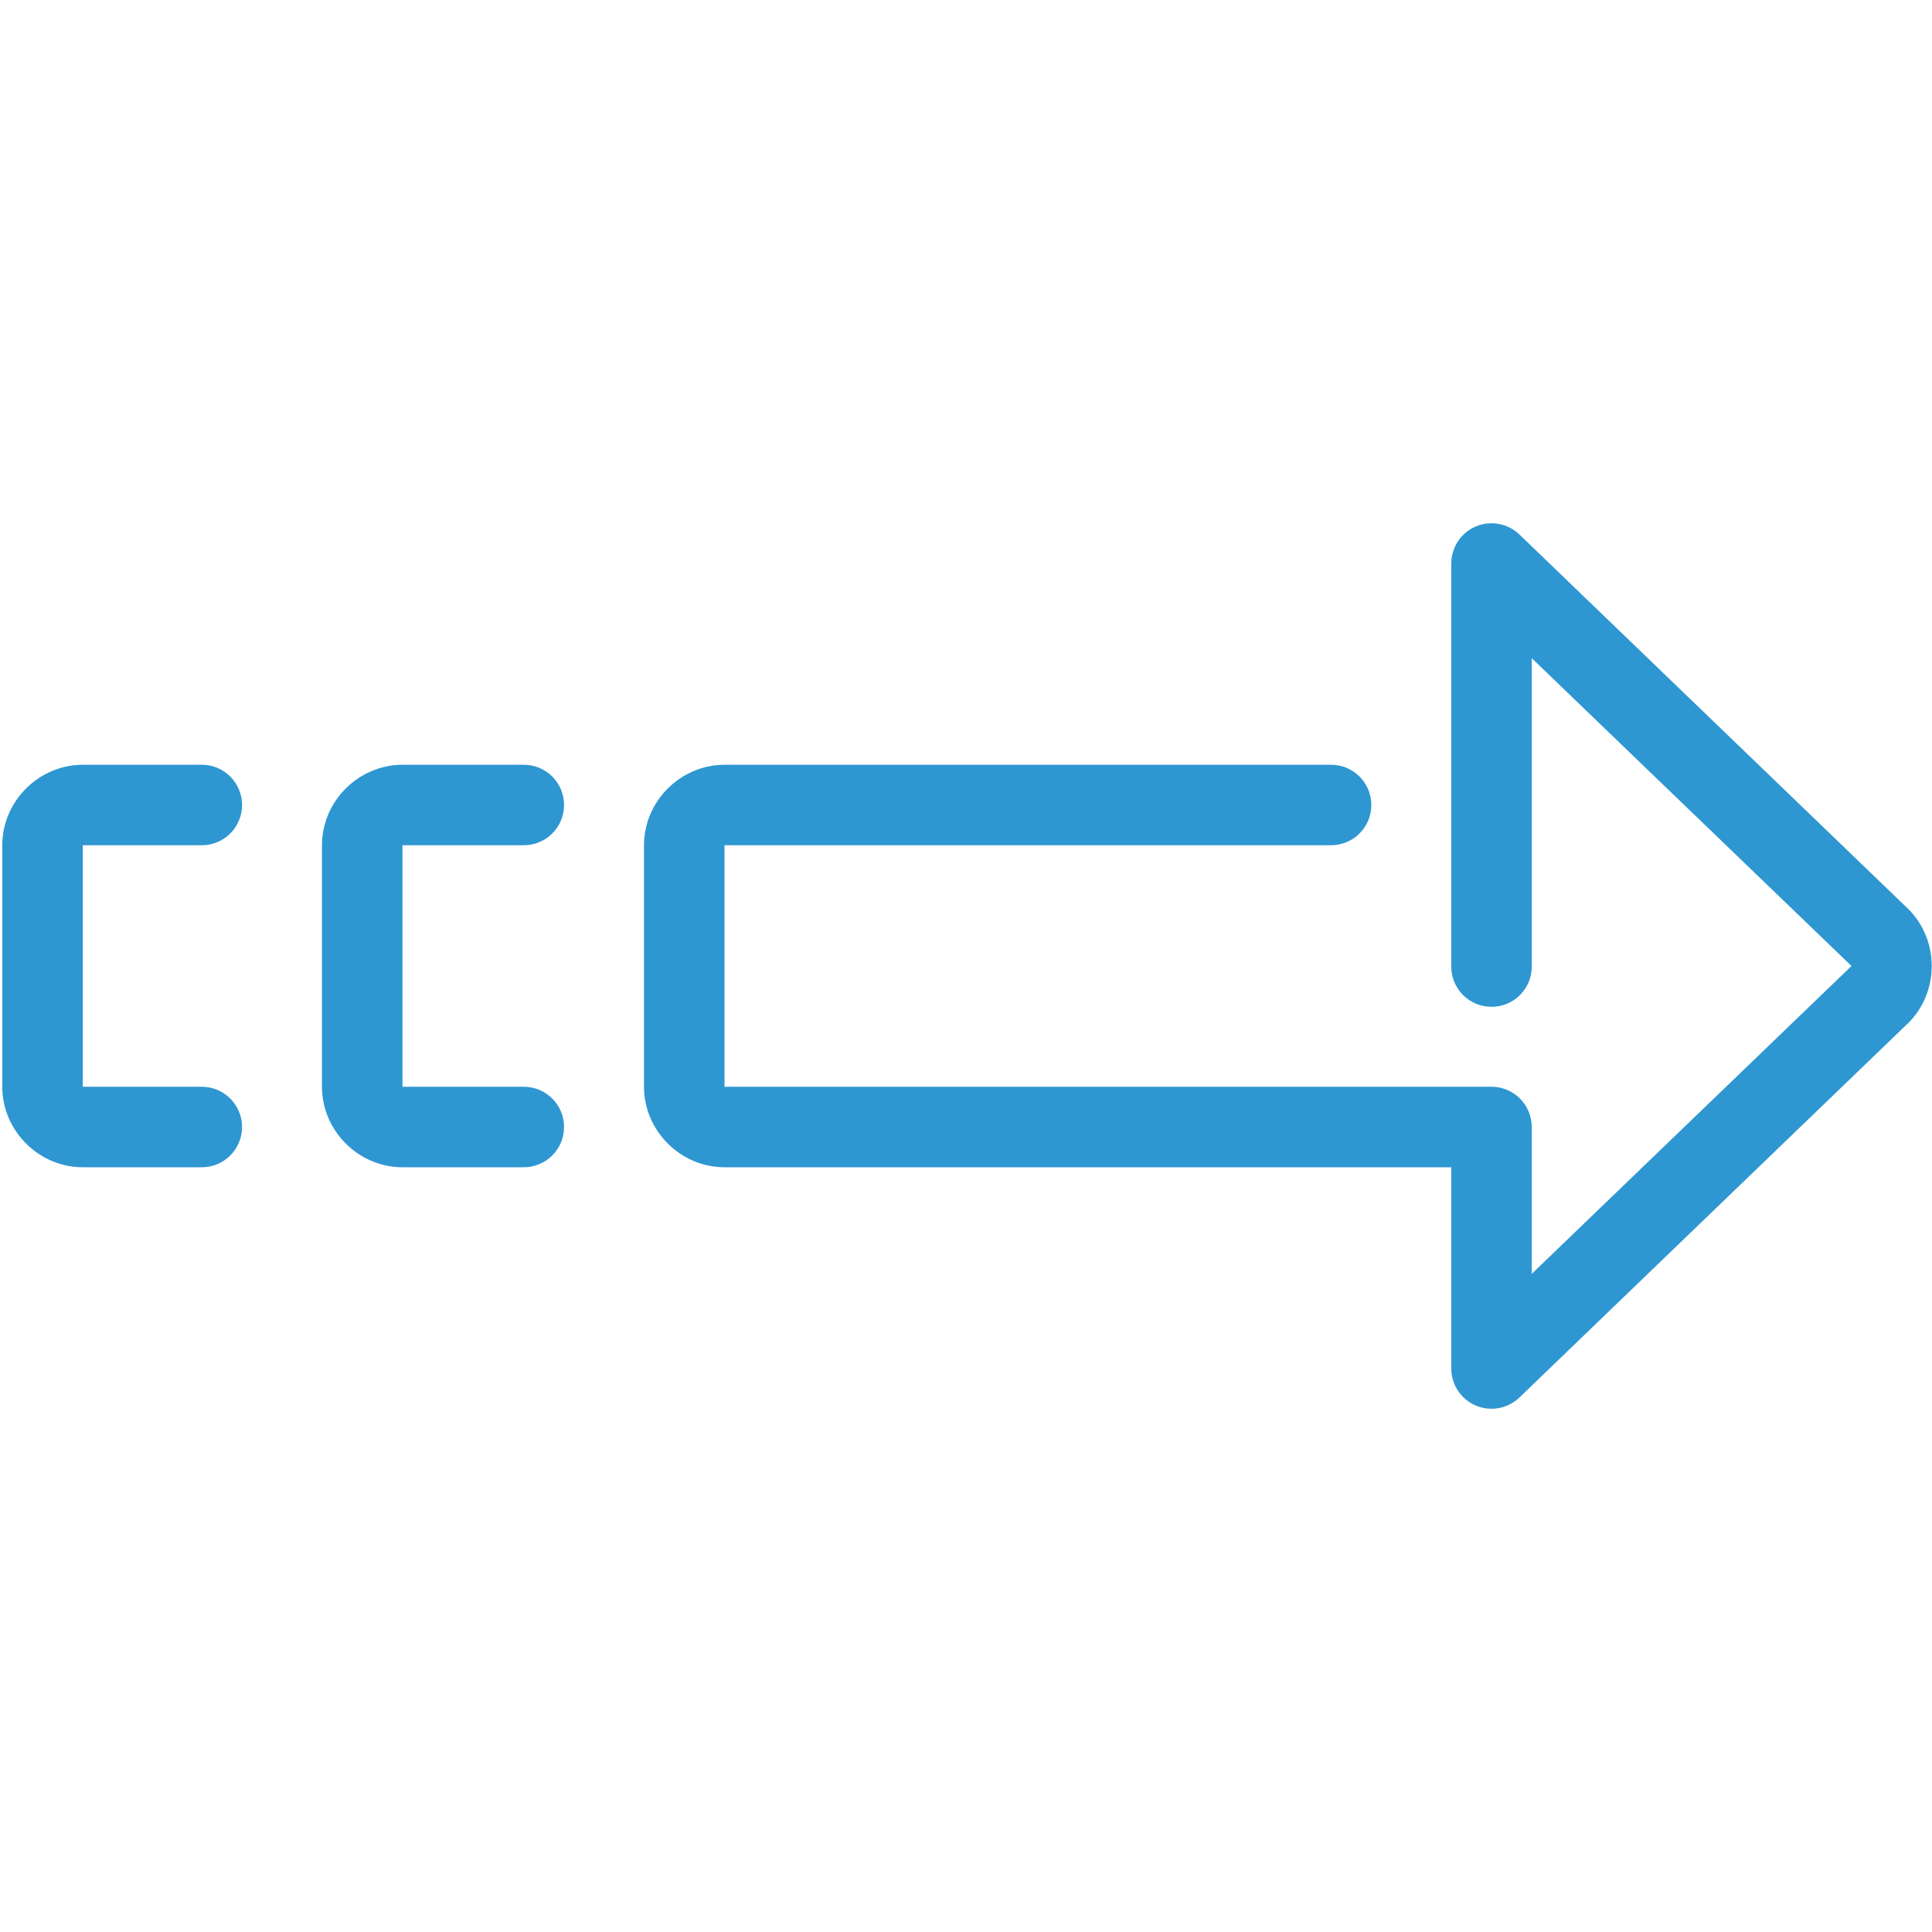 <svg width="40" height="40" viewBox="0 0 40 40" fill="none" xmlns="http://www.w3.org/2000/svg">
<path d="M30.851 10.834C30.635 10.841 30.43 10.932 30.28 11.088C30.131 11.243 30.047 11.451 30.047 11.667V20C30.045 20.111 30.066 20.22 30.107 20.323C30.148 20.425 30.209 20.518 30.287 20.597C30.364 20.676 30.457 20.738 30.559 20.781C30.66 20.823 30.77 20.845 30.88 20.845C30.991 20.845 31.1 20.823 31.202 20.781C31.304 20.738 31.396 20.676 31.474 20.597C31.551 20.518 31.612 20.425 31.654 20.323C31.695 20.22 31.715 20.111 31.713 20V13.627L38.333 20L31.713 26.374V23.334C31.713 23.113 31.626 22.901 31.469 22.744C31.313 22.588 31.101 22.5 30.88 22.5H15V17.5H27.547C27.657 17.502 27.767 17.481 27.869 17.44C27.972 17.399 28.065 17.338 28.144 17.26C28.222 17.183 28.285 17.09 28.328 16.988C28.37 16.887 28.392 16.777 28.392 16.667C28.392 16.556 28.37 16.447 28.328 16.345C28.285 16.243 28.222 16.151 28.144 16.073C28.065 15.996 27.972 15.935 27.869 15.893C27.767 15.852 27.657 15.832 27.547 15.834H15C14.089 15.834 13.333 16.589 13.333 17.5V22.5C13.333 23.411 14.089 24.167 15 24.167H30.047V28.334C30.047 28.497 30.095 28.657 30.185 28.793C30.275 28.929 30.404 29.036 30.554 29.1C30.704 29.164 30.87 29.183 31.031 29.153C31.192 29.123 31.34 29.047 31.458 28.934L39.49 21.198L39.493 21.197C40.161 20.549 40.161 19.451 39.493 18.804L39.49 18.802L31.458 11.066C31.378 10.989 31.282 10.928 31.178 10.888C31.074 10.848 30.962 10.83 30.851 10.834ZM1.714 15.834C0.803 15.834 0.047 16.589 0.047 17.5V22.5C0.047 23.411 0.803 24.167 1.714 24.167H4.166C4.277 24.168 4.386 24.148 4.489 24.107C4.591 24.066 4.685 24.005 4.763 23.927C4.842 23.849 4.904 23.757 4.947 23.655C4.99 23.553 5.012 23.444 5.012 23.334C5.012 23.223 4.99 23.114 4.947 23.012C4.904 22.91 4.842 22.818 4.763 22.74C4.685 22.663 4.591 22.601 4.489 22.56C4.386 22.519 4.277 22.499 4.166 22.5H1.714V17.5H4.166C4.277 17.502 4.386 17.481 4.489 17.44C4.591 17.399 4.685 17.338 4.763 17.26C4.842 17.183 4.904 17.09 4.947 16.988C4.99 16.887 5.012 16.777 5.012 16.667C5.012 16.556 4.99 16.447 4.947 16.345C4.904 16.243 4.842 16.151 4.763 16.073C4.685 15.996 4.591 15.935 4.489 15.893C4.386 15.852 4.277 15.832 4.166 15.834H1.714ZM8.333 15.834C7.422 15.834 6.666 16.589 6.666 17.5V22.5C6.666 23.411 7.422 24.167 8.333 24.167H10.833C10.943 24.168 11.053 24.148 11.155 24.107C11.258 24.066 11.351 24.005 11.43 23.927C11.509 23.849 11.571 23.757 11.614 23.655C11.656 23.553 11.678 23.444 11.678 23.334C11.678 23.223 11.656 23.114 11.614 23.012C11.571 22.91 11.509 22.818 11.43 22.74C11.351 22.663 11.258 22.601 11.155 22.56C11.053 22.519 10.943 22.499 10.833 22.5H8.333V17.5H10.833C10.943 17.502 11.053 17.481 11.155 17.44C11.258 17.399 11.351 17.338 11.43 17.26C11.509 17.183 11.571 17.09 11.614 16.988C11.656 16.887 11.678 16.777 11.678 16.667C11.678 16.556 11.656 16.447 11.614 16.345C11.571 16.243 11.509 16.151 11.43 16.073C11.351 15.996 11.258 15.935 11.155 15.893C11.053 15.852 10.943 15.832 10.833 15.834H8.333Z" fill="#2E97D1"/>
</svg>
